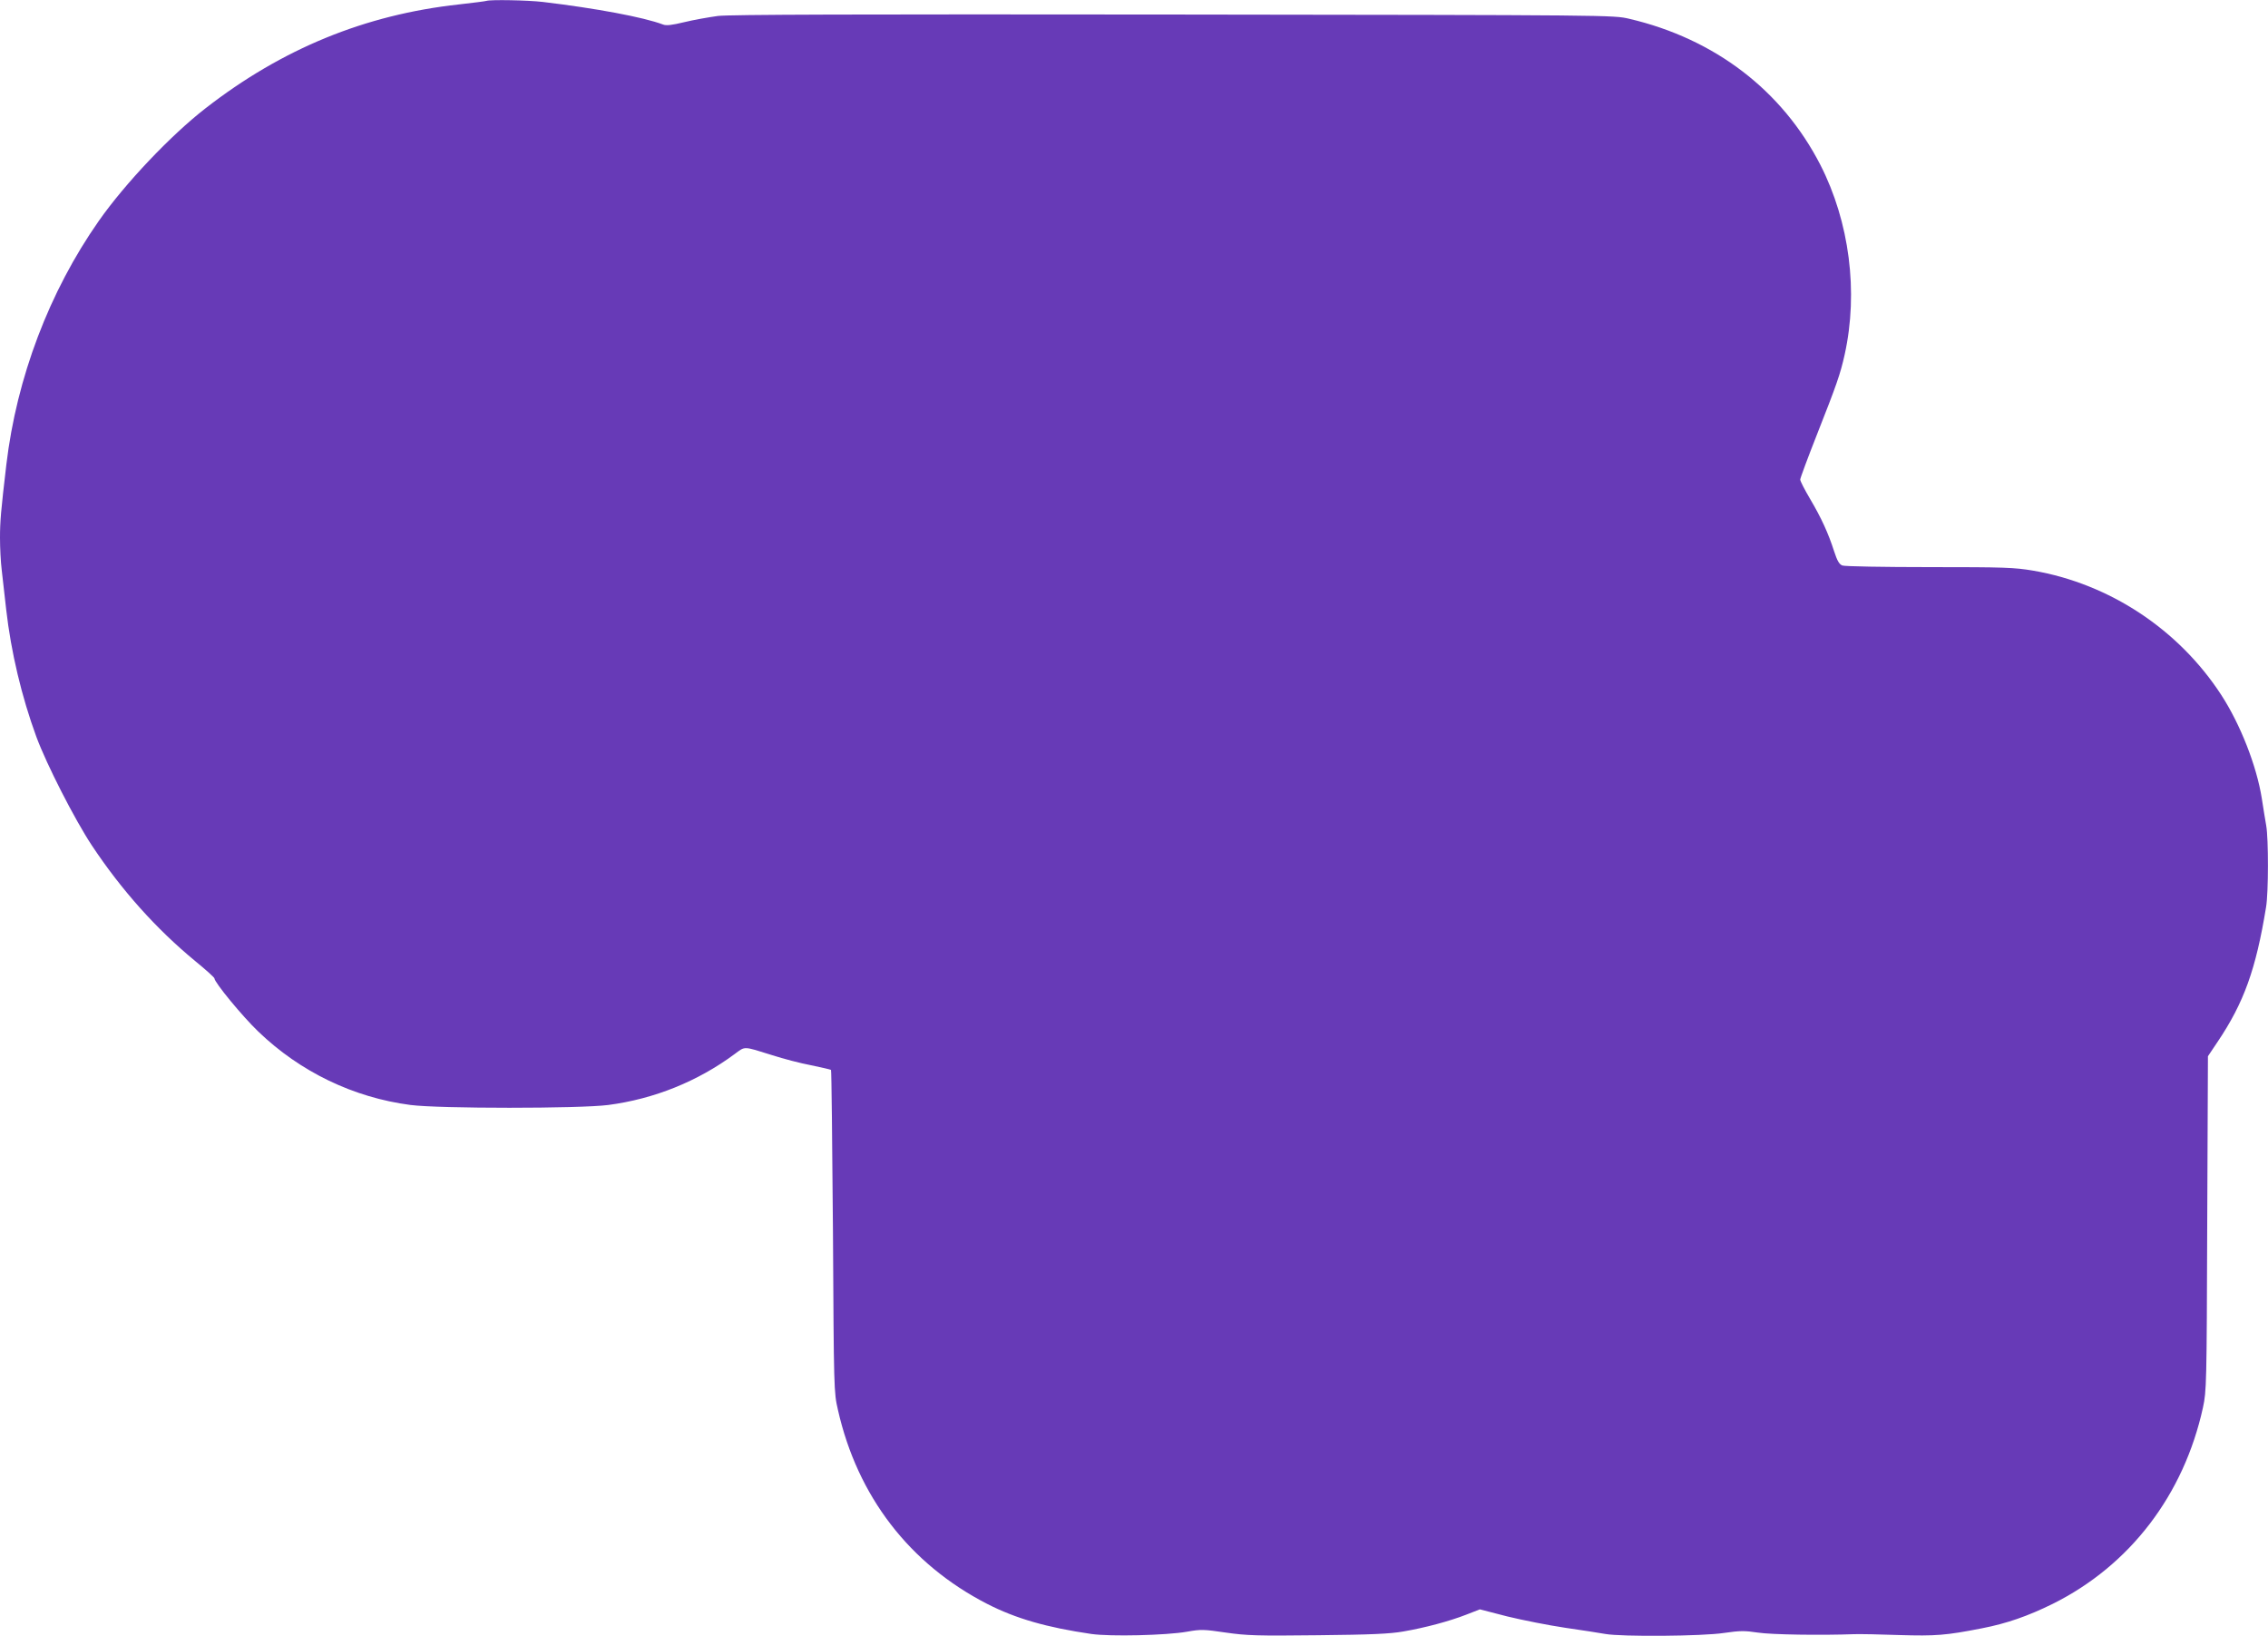 <?xml version="1.0" standalone="no"?>
<!DOCTYPE svg PUBLIC "-//W3C//DTD SVG 20010904//EN"
 "http://www.w3.org/TR/2001/REC-SVG-20010904/DTD/svg10.dtd">
<svg version="1.0" xmlns="http://www.w3.org/2000/svg"
 width="1280pt" height="923pt" viewBox="0 0 1280 923"
 preserveAspectRatio="xMidYMid meet">
<g transform="translate(0,923) scale(0.1,-0.1)"
fill="#673ab7" stroke="none">
<path d="M2745 9225 c-5 -2 -75 -11 -155 -20 -530 -58 -998 -250 -1430 -586
-196 -152 -454 -424 -602 -635 -280 -399 -464 -886 -522 -1374 -31 -264 -36
-322 -36 -416 0 -54 4 -136 10 -183 5 -47 17 -147 25 -221 27 -238 87 -491
170 -717 58 -157 216 -466 313 -613 168 -253 364 -472 585 -654 59 -48 107
-92 107 -96 0 -23 159 -216 248 -301 236 -227 537 -372 859 -414 163 -21 953
-21 1116 0 259 34 505 133 714 288 60 44 45 45 211 -7 62 -20 161 -46 220 -57
59 -12 109 -24 112 -26 3 -3 7 -413 11 -911 5 -895 5 -908 28 -1007 110 -488
404 -870 842 -1095 162 -83 336 -133 589 -170 106 -15 421 -8 540 13 78 14 95
13 218 -5 118 -17 175 -19 520 -15 300 3 408 8 481 21 123 21 261 58 356 95
l77 30 155 -40 c86 -21 233 -50 327 -64 94 -14 196 -29 227 -35 90 -16 548
-13 670 6 89 13 116 13 189 2 76 -12 362 -16 545 -9 33 1 148 -1 255 -5 203
-6 262 -2 465 38 140 27 260 69 400 138 436 217 740 615 848 1108 20 94 21
124 24 1039 l4 943 55 82 c148 220 216 409 273 759 14 82 14 387 1 460 -5 30
-17 99 -25 154 -29 183 -121 418 -229 584 -240 369 -630 627 -1061 701 -106
18 -162 20 -585 20 -258 0 -479 4 -492 9 -18 7 -29 26 -47 81 -32 100 -71 186
-136 296 -30 51 -55 99 -55 108 0 8 42 121 94 253 112 284 132 341 157 453 78
353 27 748 -137 1069 -216 421 -596 712 -1079 825 -90 21 -90 21 -2570 24
-1800 2 -2506 0 -2573 -8 -51 -7 -137 -22 -190 -35 -71 -17 -102 -21 -121 -13
-109 41 -376 91 -677 127 -85 10 -297 14 -319 6z"/>
</g>
</svg>
